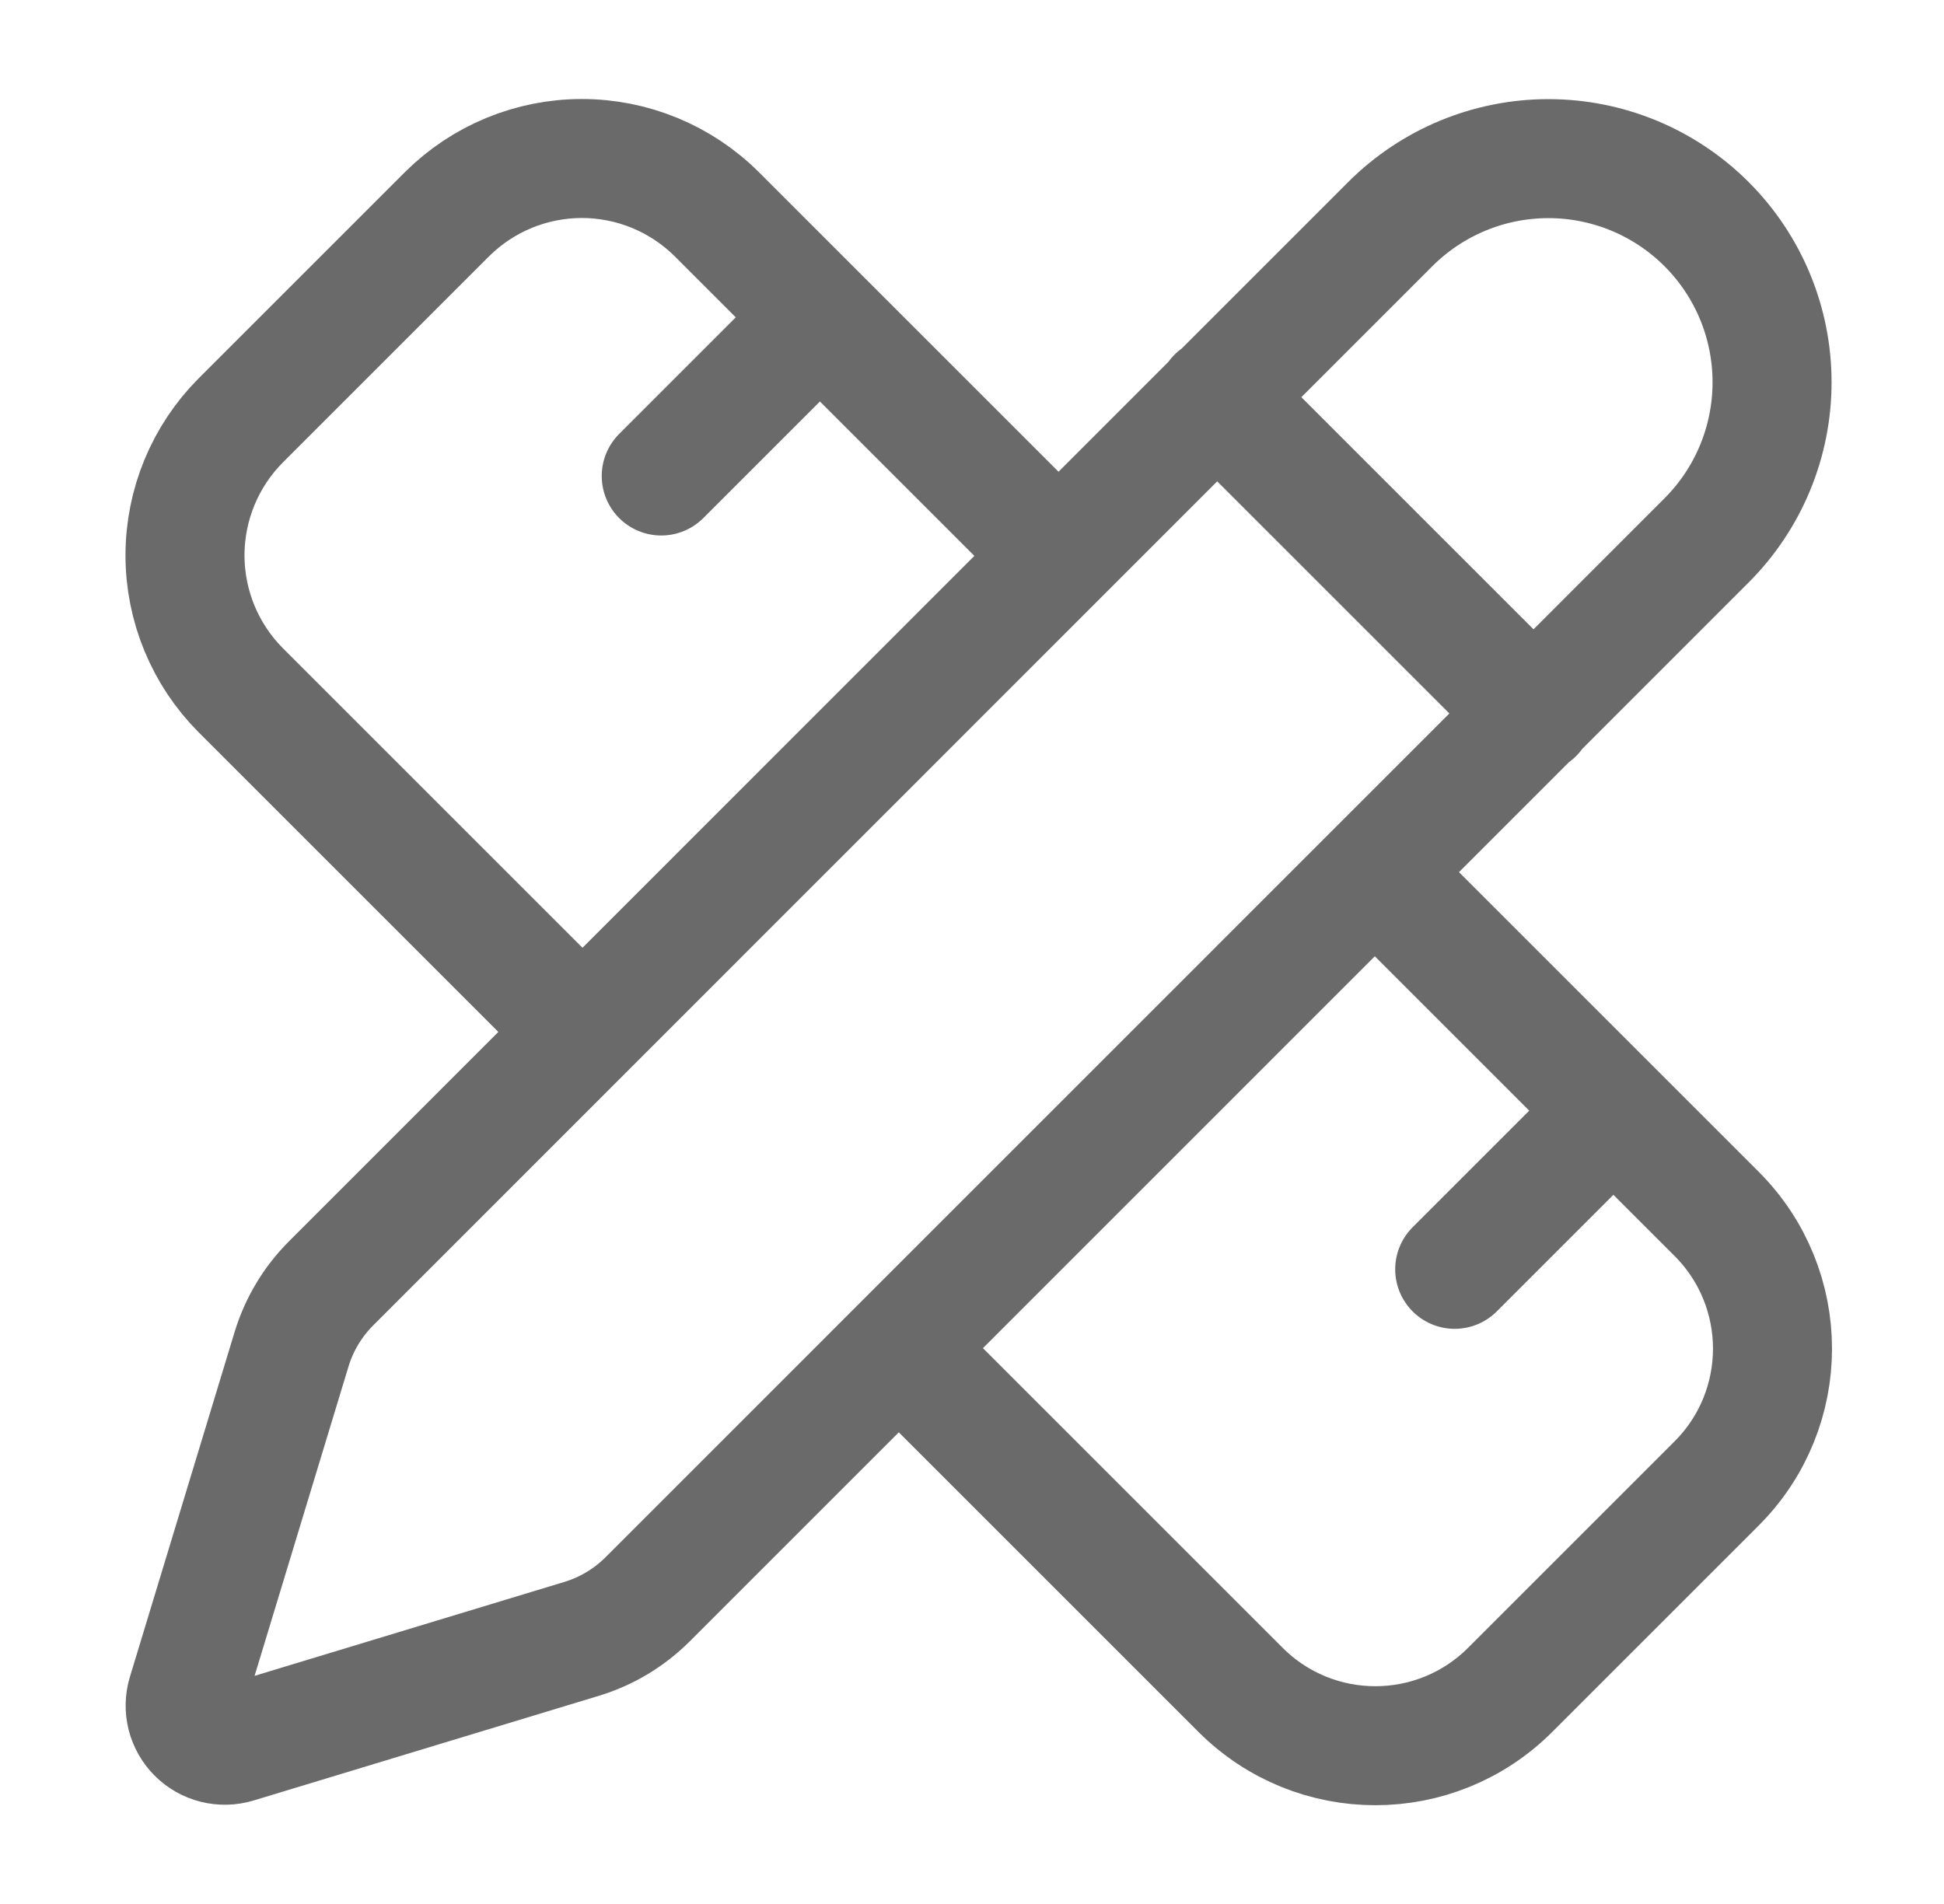 <svg width="49" height="48" viewBox="0 0 49 48" fill="none" xmlns="http://www.w3.org/2000/svg">
<path d="M26.667 14L18.067 5.4C17.163 4.501 15.941 3.996 14.667 3.996C13.392 3.996 12.17 4.501 11.267 5.4L6.067 10.6C5.168 11.503 4.663 12.726 4.663 14C4.663 15.274 5.168 16.497 6.067 17.4L14.667 26M16.667 12L20.667 8M36.667 32L40.667 28M34.667 22L43.267 30.6C45.147 32.48 45.147 35.52 43.267 37.4L38.067 42.6C36.187 44.48 33.147 44.48 31.267 42.6L22.667 34M30.667 10L38.667 18M43.015 13.624C44.072 12.567 44.666 11.133 44.666 9.638C44.667 8.142 44.073 6.708 43.016 5.651C41.959 4.594 40.525 3.999 39.029 3.999C37.534 3.999 36.1 4.593 35.043 5.65L8.351 32.348C7.886 32.811 7.543 33.381 7.351 34.008L4.709 42.712C4.657 42.885 4.653 43.069 4.697 43.244C4.742 43.419 4.833 43.578 4.96 43.706C5.088 43.834 5.248 43.924 5.423 43.968C5.598 44.012 5.782 44.008 5.955 43.956L14.661 41.316C15.287 41.126 15.857 40.784 16.321 40.322L43.015 13.624Z" stroke="#6A6A6A" stroke-width="3" stroke-linecap="round" stroke-linejoin="round"/>
</svg>
